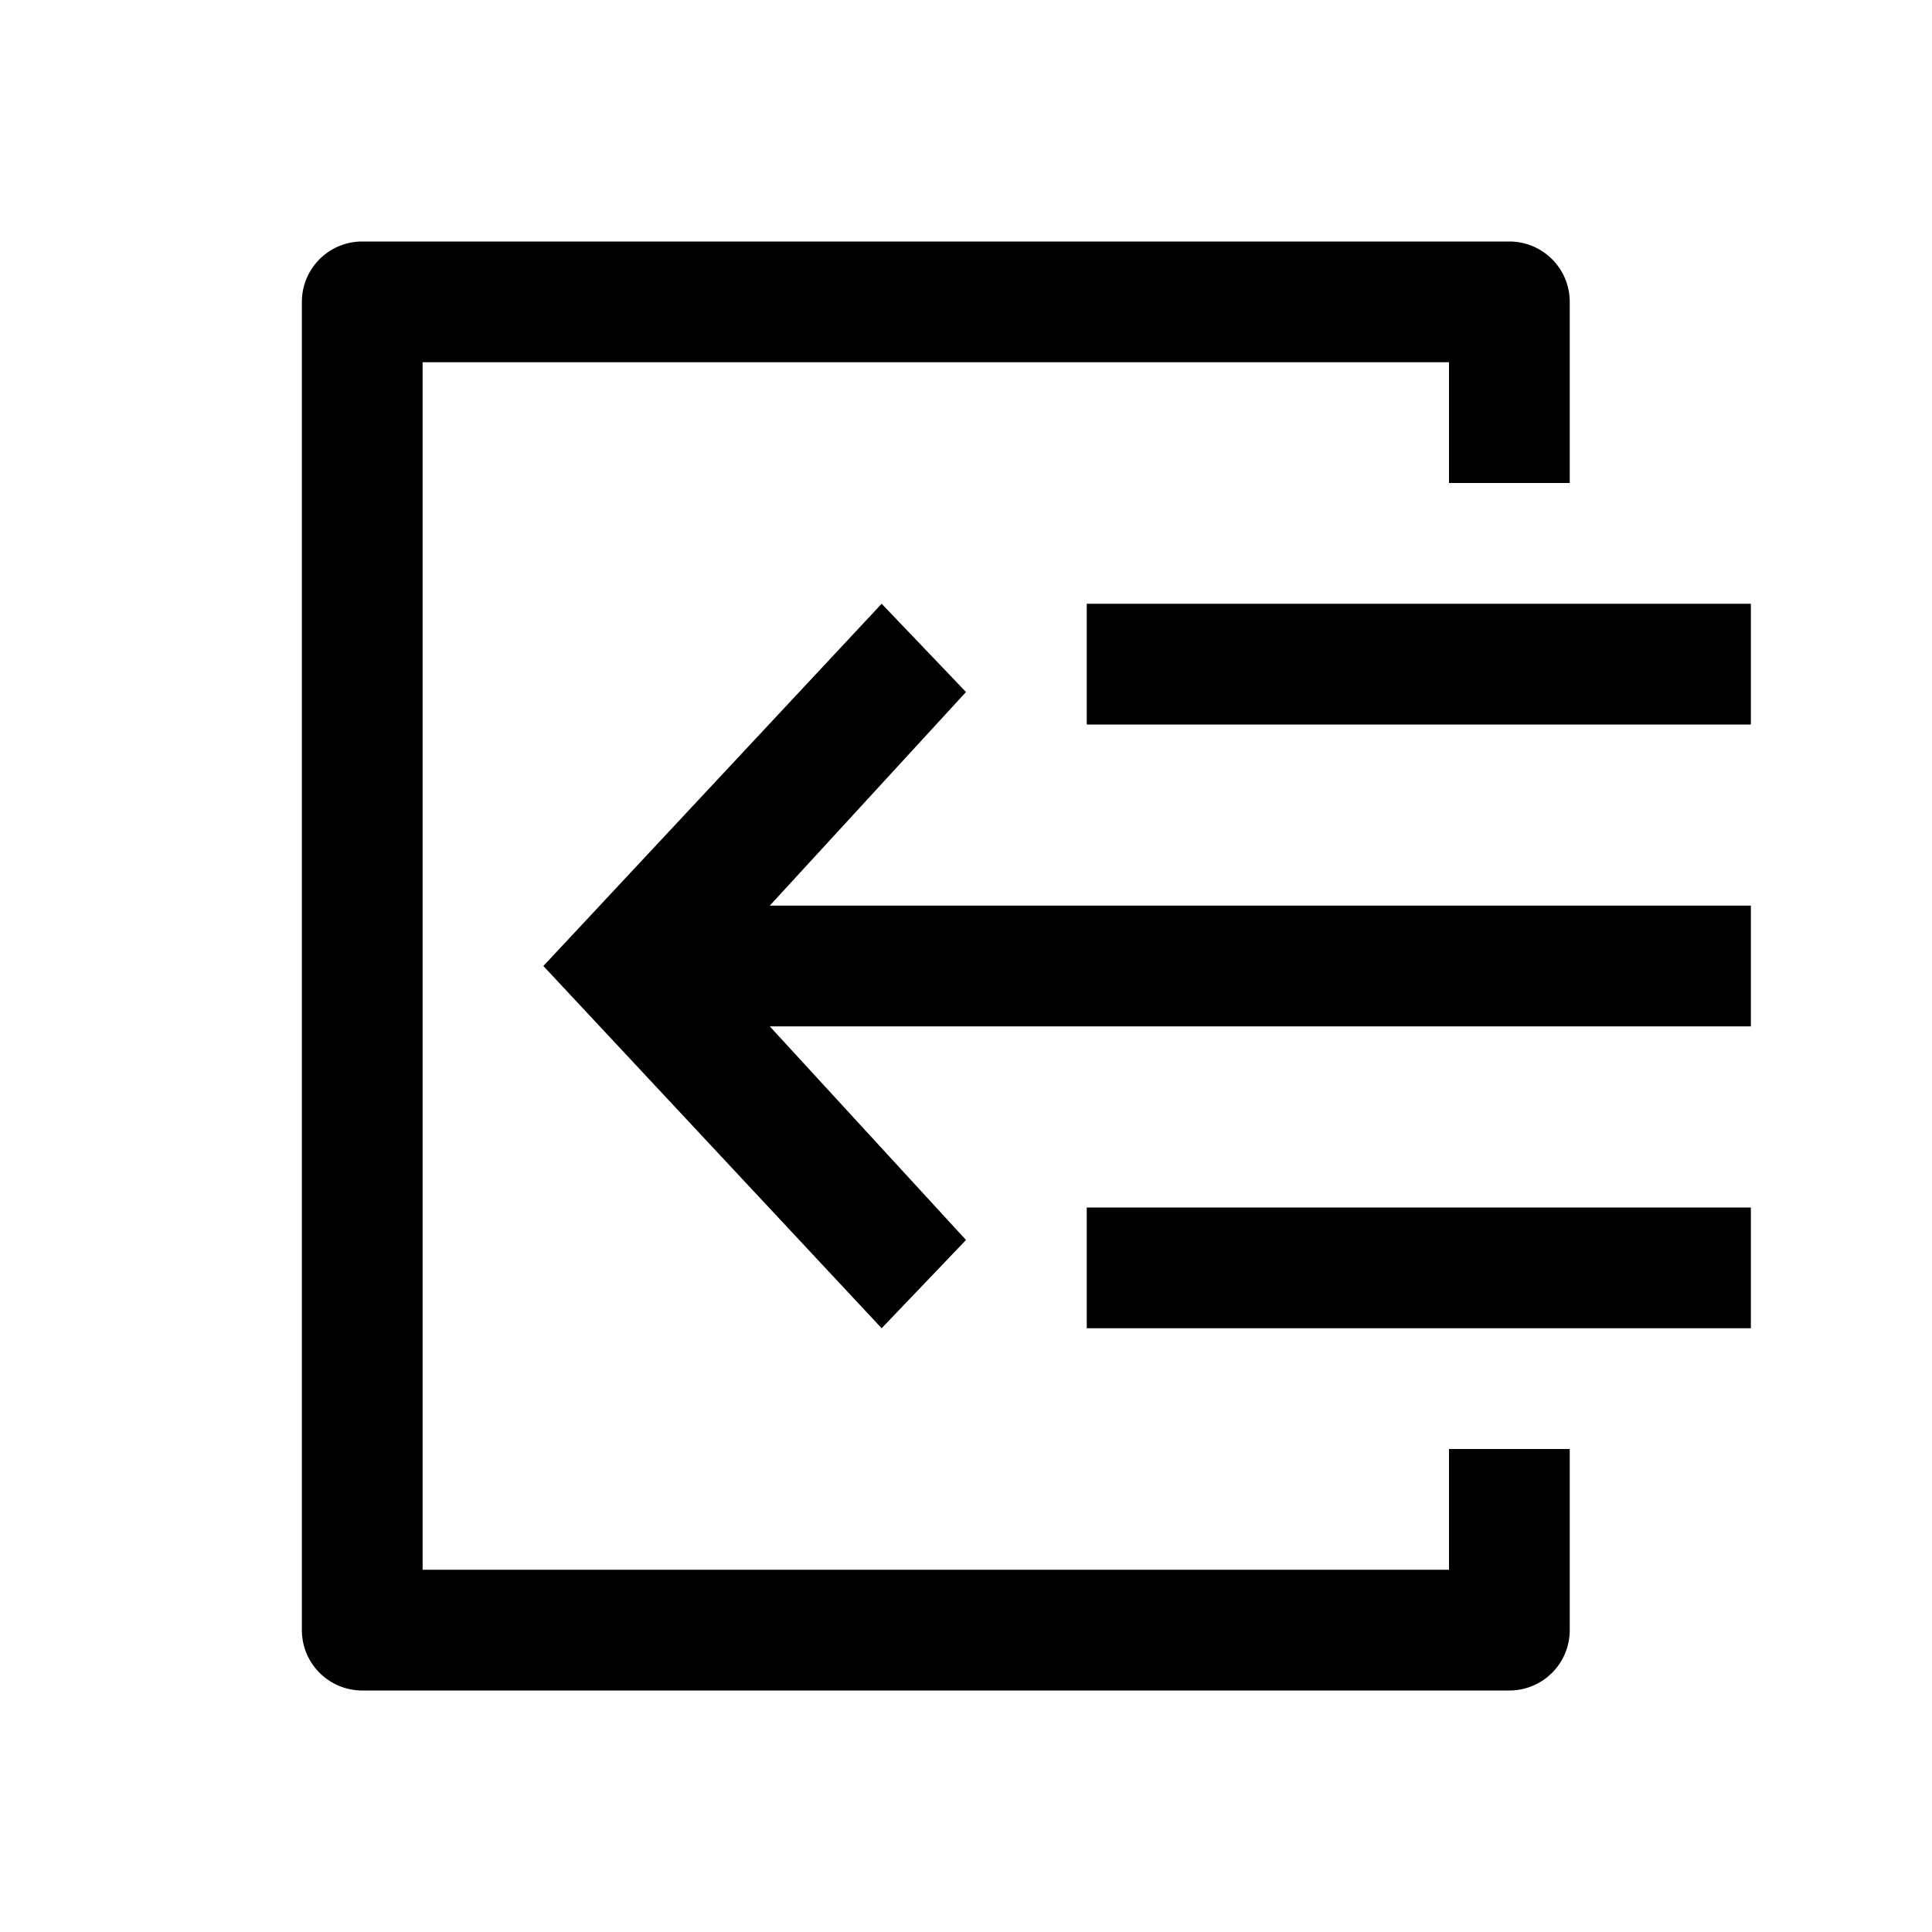 <svg xmlns="http://www.w3.org/2000/svg" fill="none" viewBox="0 0 32 32" class="acv-icon"><path fill="currentColor" fill-rule="evenodd" d="M24 26H7V6h17v2h2V5a1 1 0 0 0-1-1H6a1 1 0 0 0-1 1v22a1 1 0 0 0 1 1h19a1 1 0 0 0 1-1v-3h-2v2ZM12.75 15H29v2H12.75L16 20.538 14.603 22 9 16l5.603-6L16 11.462 12.75 15ZM18 10h11v2H18v-2Zm11 10H18v2h11v-2Z" clip-rule="evenodd"/></svg>